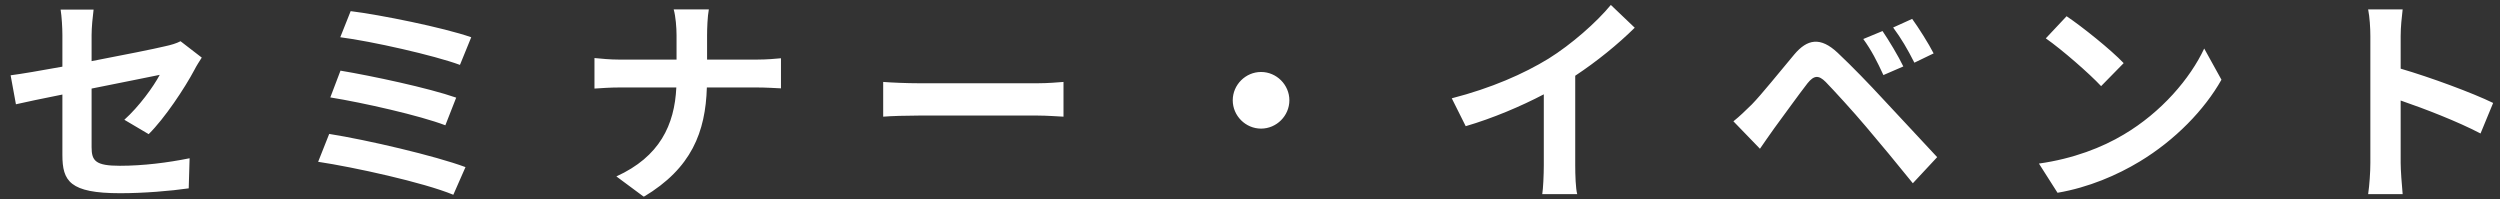 <svg width="339" height="27" viewBox="0 0 339 27" fill="none" xmlns="http://www.w3.org/2000/svg">
<rect x="0" y="0" width="339" height="27" fill="#333333" stroke="none"/>
<mask id="mask0_263_48" style="mask-type:alpha" maskUnits="userSpaceOnUse" x="0" y="0" width="339" height="27">
<rect width="339" height="27" fill="#D9D9D9"/>
</mask>
<g mask="url(#mask0_263_48)">
<path d="M8.46 21.01V12.82C5.79 13.36 3.42 13.84 2.16 14.14L1.44 10.21C2.85 10.03 5.49 9.58 8.46 9.04V4.75C8.46 3.76 8.37 2.23 8.22 1.3H12.69C12.57 2.23 12.42 3.73 12.42 4.75V8.29C16.8 7.45 21 6.61 22.35 6.28C23.19 6.1 23.91 5.89 24.48 5.59L27.36 7.81C27.09 8.23 26.64 8.92 26.37 9.46C25.05 11.95 22.32 16.06 20.16 18.19L16.86 16.24C18.84 14.47 20.82 11.74 21.66 10.15C20.73 10.36 16.68 11.14 12.42 12.01V19.96C12.42 21.82 12.96 22.48 16.26 22.48C19.41 22.48 22.74 22.06 25.71 21.46L25.59 25.54C23.1 25.9 19.5 26.2 16.29 26.2C9.45 26.2 8.46 24.55 8.46 21.01ZM47.55 1.51C51.48 1.99 60.12 3.73 63.9 5.05L62.37 8.8C58.89 7.51 50.37 5.59 46.14 5.05L47.55 1.51ZM46.17 9.58C50.46 10.3 58.08 11.92 61.86 13.24L60.39 16.99C56.94 15.67 49.26 13.93 44.79 13.21L46.17 9.58ZM44.64 18.16C49.77 18.97 59.01 21.13 63.12 22.66L61.47 26.41C57.42 24.73 47.94 22.66 43.14 21.94L44.64 18.16ZM91.74 4.78C91.74 3.76 91.62 2.2 91.35 1.27H96.12C95.94 2.2 95.88 3.85 95.88 4.81V8.08H102.63C104.01 8.08 105.27 7.96 105.9 7.9V11.98C105.27 11.95 103.8 11.86 102.6 11.86H95.85C95.67 17.89 93.78 22.81 87.3 26.68L83.58 23.92C89.46 21.25 91.47 16.93 91.71 11.86H84.06C82.74 11.86 81.54 11.95 80.61 12.01V7.87C81.51 7.96 82.74 8.08 83.94 8.08H91.74V4.78ZM119.76 11.11C120.84 11.2 123.03 11.29 124.59 11.29H140.7C142.11 11.29 143.43 11.17 144.21 11.11V15.82C143.49 15.79 141.96 15.67 140.7 15.67H124.59C122.88 15.67 120.87 15.73 119.76 15.82V11.11ZM171 9.76C173.1 9.76 174.84 11.5 174.84 13.6C174.84 15.7 173.1 17.44 171 17.44C168.9 17.44 167.16 15.7 167.16 13.6C167.16 11.5 168.9 9.76 171 9.76ZM196.86 13.33C202.23 11.95 206.64 10 209.97 7.96C213.06 6.04 216.48 3.04 218.43 0.67L221.67 3.76C219.39 6.01 216.51 8.35 213.6 10.27V22.39C213.6 23.71 213.66 25.57 213.87 26.32H209.13C209.25 25.6 209.34 23.71 209.34 22.39V12.79C206.25 14.41 202.44 16.03 198.75 17.11L196.86 13.33ZM255.27 4.21C256.11 5.44 257.43 7.63 258.09 9.01L255.39 10.18C254.52 8.29 253.77 6.82 252.66 5.29L255.27 4.21ZM259.29 2.56C260.16 3.76 261.51 5.89 262.2 7.24L259.59 8.5C258.63 6.61 257.82 5.23 256.71 3.73L259.29 2.56ZM235.05 16.45C235.95 15.73 236.61 15.07 237.54 14.17C238.89 12.79 241.23 9.85 243.3 7.39C245.07 5.29 246.84 4.96 249.18 7.15C251.19 9.04 253.5 11.44 255.3 13.39C257.31 15.52 260.37 18.85 262.68 21.31L259.38 24.85C257.37 22.36 254.82 19.27 253.05 17.2C251.31 15.13 248.64 12.22 247.56 11.11C246.6 10.15 245.97 10.21 245.1 11.29C243.93 12.79 241.8 15.76 240.6 17.38C239.91 18.34 239.19 19.39 238.65 20.17L235.05 16.45ZM280.23 2.2C282.33 3.61 286.23 6.73 287.97 8.56L284.91 11.68C283.35 10 279.6 6.73 277.41 5.2L280.23 2.2ZM276.48 22.18C281.16 21.52 285.06 19.99 287.97 18.25C293.1 15.22 297 10.63 298.89 6.58L301.23 10.81C298.95 14.86 294.96 19 290.13 21.91C287.1 23.74 283.23 25.42 279 26.14L276.48 22.18ZM321.42 22.12V4.87C321.42 3.82 321.33 2.32 321.12 1.27H325.8C325.68 2.32 325.53 3.64 325.53 4.87V9.31C329.55 10.48 335.31 12.61 338.07 13.96L336.36 18.1C333.27 16.48 328.77 14.74 325.53 13.63V22.12C325.53 22.99 325.68 25.09 325.8 26.32H321.12C321.3 25.12 321.42 23.32 321.42 22.12Z" fill="white"/>
</g>
</svg>
